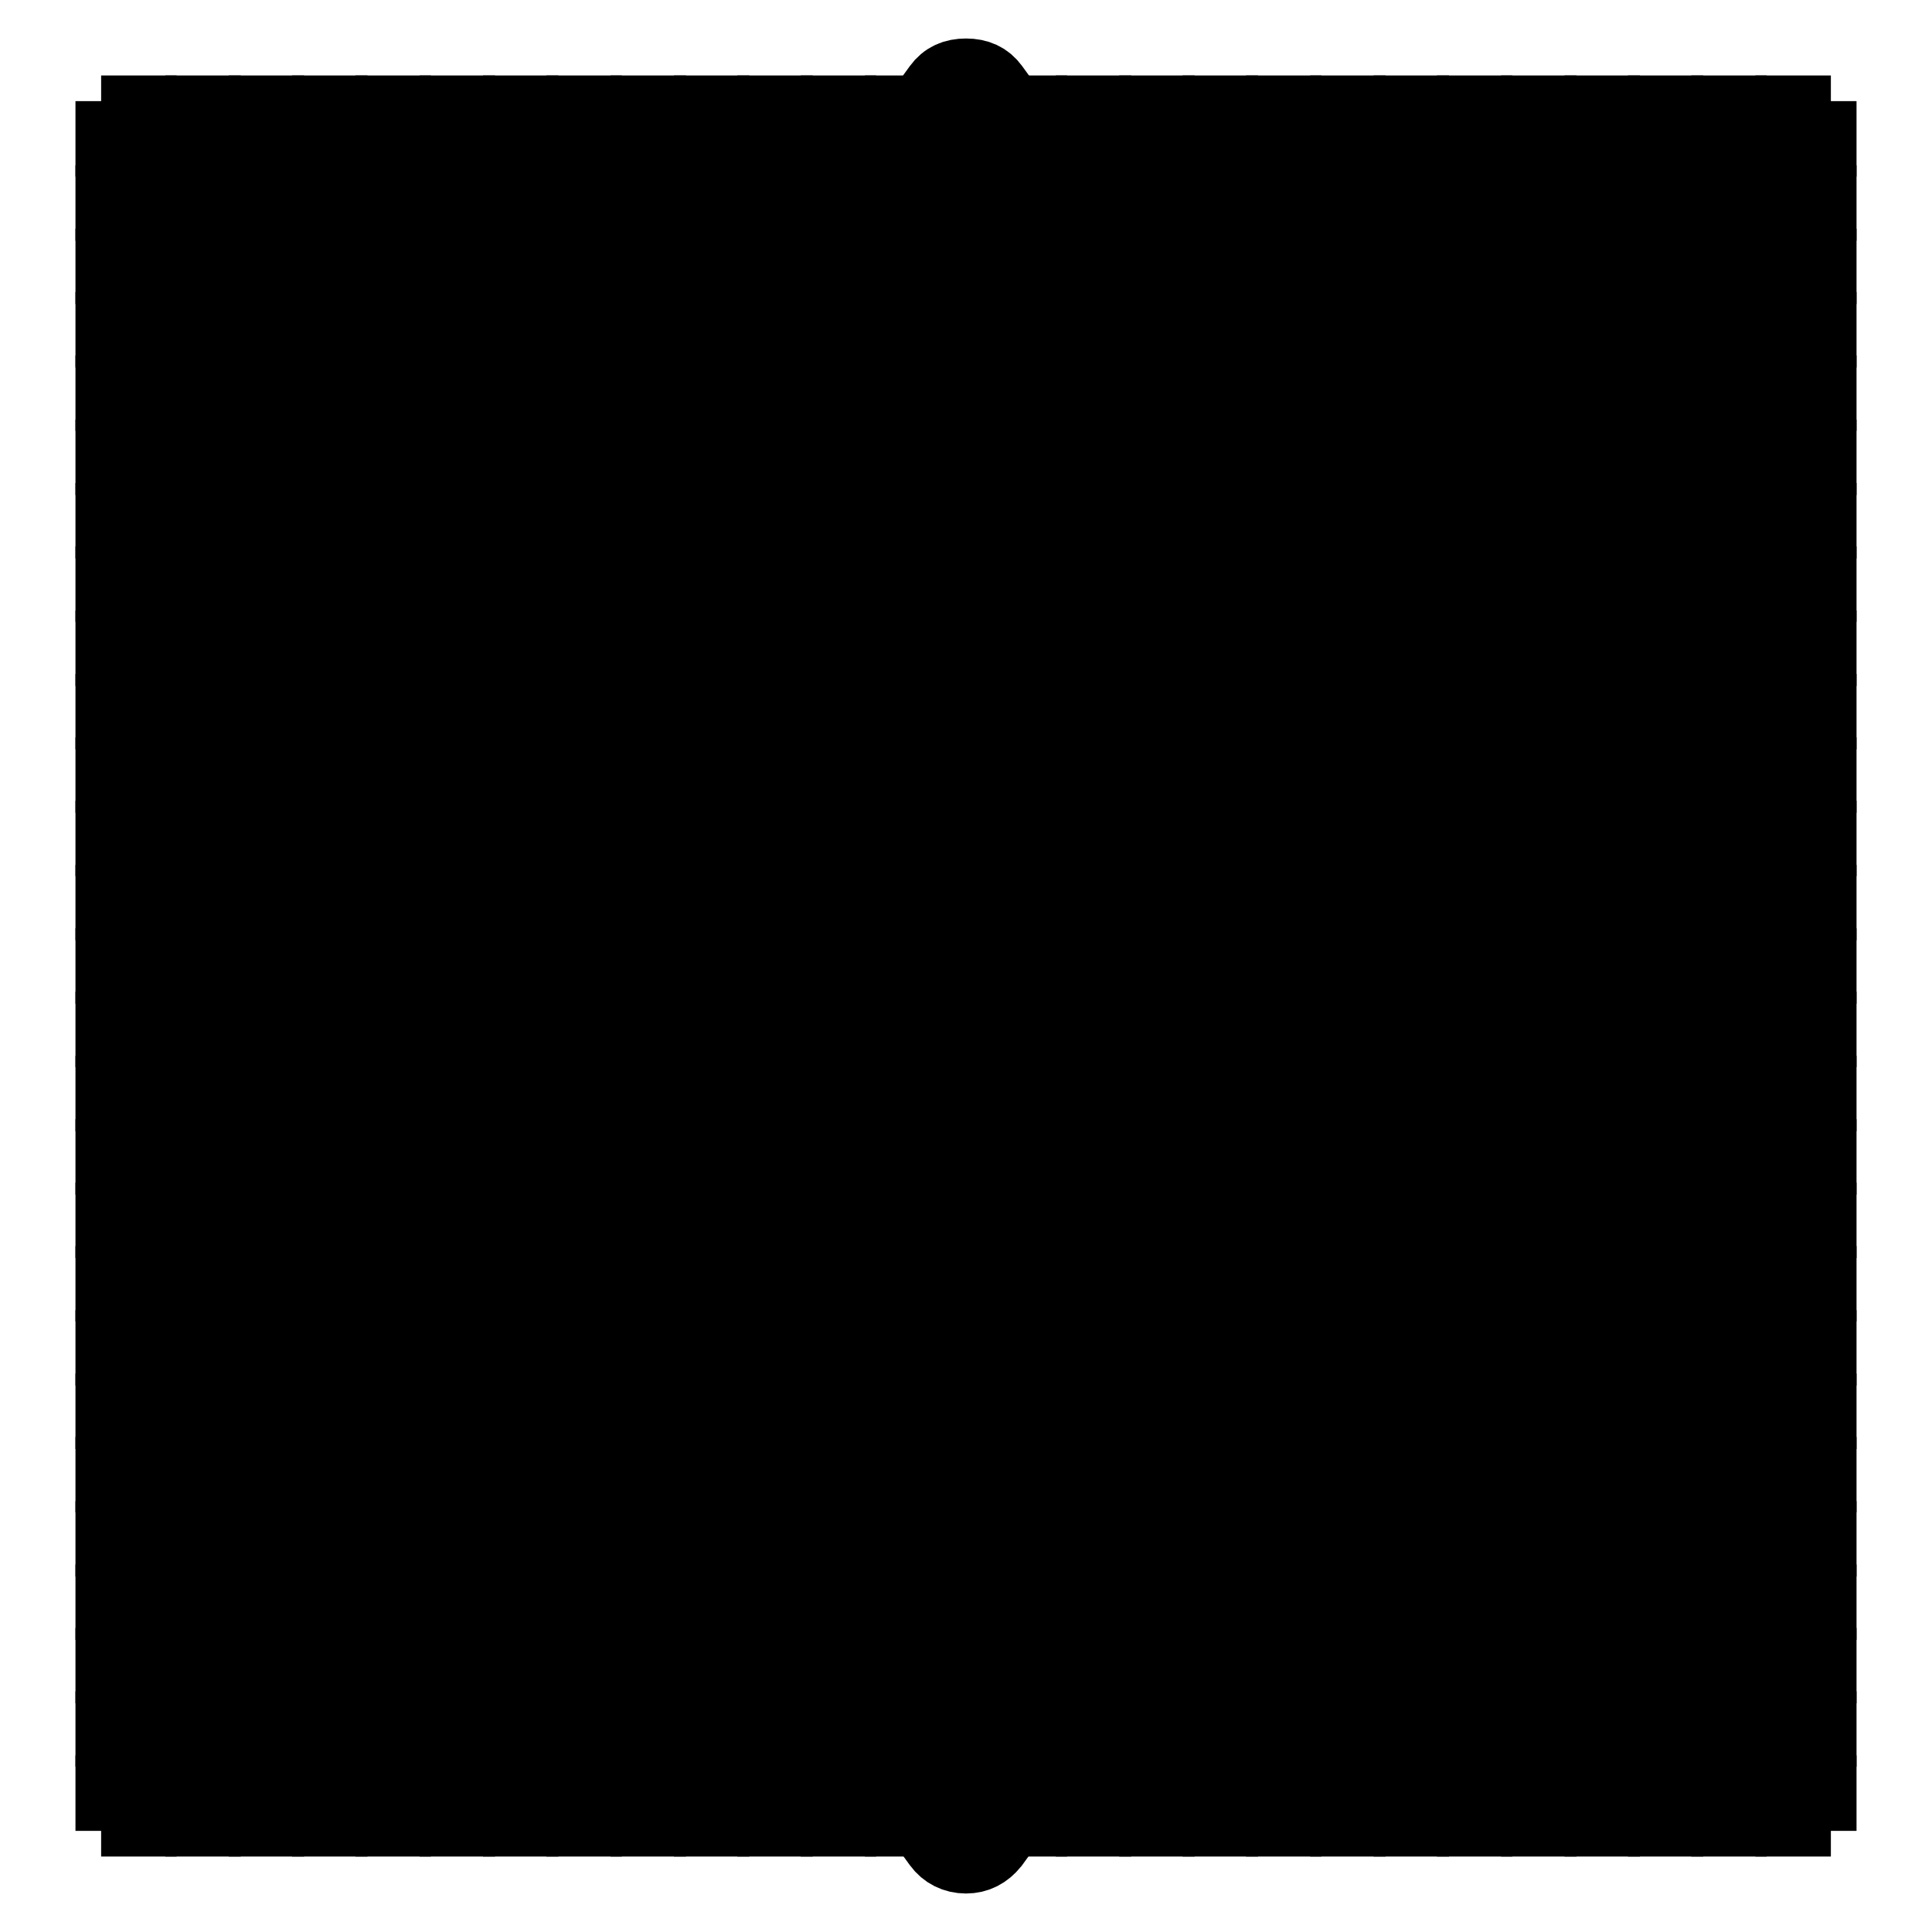 <?xml version="1.0" encoding="utf-8"?>
<!-- Svg Vector Icons : http://www.onlinewebfonts.com/icon -->
<!DOCTYPE svg PUBLIC "-//W3C//DTD SVG 1.1//EN" "http://www.w3.org/Graphics/SVG/1.1/DTD/svg11.dtd">
<svg version="1.1" xmlns="http://www.w3.org/2000/svg" xmlns:xlink="http://www.w3.org/1999/xlink" x="0px" y="0px" viewBox="0 0 256 256" enable-background="new 0 0 256 256" xml:space="preserve">
<g><g><path stroke-width="10" fill-opacity="0" stroke="#000000"  d="M18.4,10v236V10z"/><path stroke-width="10" fill-opacity="0" stroke="#000000"  d="M26.9,10v236V10z"/><path stroke-width="10" fill-opacity="0" stroke="#000000"  d="M35.3,10v236V10z"/><path stroke-width="10" fill-opacity="0" stroke="#000000"  d="M43.7,10v236V10z"/><path stroke-width="10" fill-opacity="0" stroke="#000000"  d="M52.1,10v236V10z"/><path stroke-width="10" fill-opacity="0" stroke="#000000"  d="M60.6,10v236V10z"/><path stroke-width="10" fill-opacity="0" stroke="#000000"  d="M69,10v236V10z"/><path stroke-width="10" fill-opacity="0" stroke="#000000"  d="M77.4,10v236V10z"/><path stroke-width="10" fill-opacity="0" stroke="#000000"  d="M85.9,10v236V10z"/><path stroke-width="10" fill-opacity="0" stroke="#000000"  d="M94.3,10v236V10z"/><path stroke-width="10" fill-opacity="0" stroke="#000000"  d="M102.7,10v236V10z"/><path stroke-width="10" fill-opacity="0" stroke="#000000"  d="M111.1,10v236V10z"/><path stroke-width="10" fill-opacity="0" stroke="#000000"  d="M119.6,10v236V10z"/><path stroke-width="10" fill-opacity="0" stroke="#000000"  d="M128,10v236V10z"/><path stroke-width="10" fill-opacity="0" stroke="#000000"  d="M136.4,10v236V10z"/><path stroke-width="10" fill-opacity="0" stroke="#000000"  d="M144.9,10v236V10z"/><path stroke-width="10" fill-opacity="0" stroke="#000000"  d="M153.3,10v236V10z"/><path stroke-width="10" fill-opacity="0" stroke="#000000"  d="M161.7,10v236V10z"/><path stroke-width="10" fill-opacity="0" stroke="#000000"  d="M170.1,10v236V10z"/><path stroke-width="10" fill-opacity="0" stroke="#000000"  d="M178.6,10v236V10z"/><path stroke-width="10" fill-opacity="0" stroke="#000000"  d="M187,10v236V10z"/><path stroke-width="10" fill-opacity="0" stroke="#000000"  d="M195.4,10v236V10z"/><path stroke-width="10" fill-opacity="0" stroke="#000000"  d="M203.9,10v236V10z"/><path stroke-width="10" fill-opacity="0" stroke="#000000"  d="M212.3,10v236V10z"/><path stroke-width="10" fill-opacity="0" stroke="#000000"  d="M220.7,10v236V10z"/><path stroke-width="10" fill-opacity="0" stroke="#000000"  d="M229.1,10v236V10z"/><path stroke-width="10" fill-opacity="0" stroke="#000000"  d="M237.6,10v236V10z"/><path stroke-width="10" fill-opacity="0" stroke="#000000"  d="M10,18.4h236H10z"/><path stroke-width="10" fill-opacity="0" stroke="#000000"  d="M10,26.9h236H10z"/><path stroke-width="10" fill-opacity="0" stroke="#000000"  d="M10,35.3h236H10z"/><path stroke-width="10" fill-opacity="0" stroke="#000000"  d="M10,43.7h236H10z"/><path stroke-width="10" fill-opacity="0" stroke="#000000"  d="M10,52.1h236H10z"/><path stroke-width="10" fill-opacity="0" stroke="#000000"  d="M10,60.6h236H10z"/><path stroke-width="10" fill-opacity="0" stroke="#000000"  d="M10,69h236H10z"/><path stroke-width="10" fill-opacity="0" stroke="#000000"  d="M10,77.4h236H10z"/><path stroke-width="10" fill-opacity="0" stroke="#000000"  d="M10,85.9h236H10z"/><path stroke-width="10" fill-opacity="0" stroke="#000000"  d="M10,94.3h236H10z"/><path stroke-width="10" fill-opacity="0" stroke="#000000"  d="M10,102.7h236H10z"/><path stroke-width="10" fill-opacity="0" stroke="#000000"  d="M10,111.1h236H10z"/><path stroke-width="10" fill-opacity="0" stroke="#000000"  d="M10,119.6h236H10z"/><path stroke-width="10" fill-opacity="0" stroke="#000000"  d="M10,128h236H10z"/><path stroke-width="10" fill-opacity="0" stroke="#000000"  d="M10,136.4h236H10z"/><path stroke-width="10" fill-opacity="0" stroke="#000000"  d="M10,144.9h236H10z"/><path stroke-width="10" fill-opacity="0" stroke="#000000"  d="M10,153.3h236H10z"/><path stroke-width="10" fill-opacity="0" stroke="#000000"  d="M10,161.7h236H10z"/><path stroke-width="10" fill-opacity="0" stroke="#000000"  d="M10,170.1h236H10z"/><path stroke-width="10" fill-opacity="0" stroke="#000000"  d="M10,178.6h236H10z"/><path stroke-width="10" fill-opacity="0" stroke="#000000"  d="M10,187h236H10z"/><path stroke-width="10" fill-opacity="0" stroke="#000000"  d="M10,195.4h236H10z"/><path stroke-width="10" fill-opacity="0" stroke="#000000"  d="M10,203.9h236H10z"/><path stroke-width="10" fill-opacity="0" stroke="#000000"  d="M10,212.3h236H10z"/><path stroke-width="10" fill-opacity="0" stroke="#000000"  d="M10,220.7h236H10z"/><path stroke-width="10" fill-opacity="0" stroke="#000000"  d="M10,229.1h236H10z"/><path stroke-width="10" fill-opacity="0" stroke="#000000"  d="M10,237.6h236H10z"/><path stroke-width="10" fill-opacity="0" stroke="#000000"  d="M203.9,128c0-10.3-2-20.1-6-29.4c-4-9.3-9.4-17.4-16.2-24.2s-14.9-12.2-24.2-16.2s-19.1-6-29.4-6c-10.3,0-20.1,2-29.4,6c-9.3,4-17.4,9.4-24.2,16.2c-6.8,6.8-12.2,14.9-16.2,24.2c-4,9.3-6,19.1-6,29.4c0,10.3,2,20.1,6,29.4s9.4,17.4,16.2,24.2c6.8,6.8,14.9,12.2,24.2,16.2c9.3,4,19.1,6,29.4,6c10.3,0,20.1-2,29.4-6c9.3-4,17.4-9.4,24.2-16.2c6.8-6.8,12.2-14.9,16.2-24.2C201.9,148.1,203.9,138.3,203.9,128z M240.2,164.5c-0.4,1.3-1.2,2.2-2.6,2.6l-38.5,12.6V220c0,1.4-0.6,2.6-1.7,3.4c-1.3,0.9-2.6,1.1-3.8,0.5l-38.5-12.4l-23.7,32.7c-0.9,1.1-2,1.7-3.4,1.7c-1.4,0-2.6-0.6-3.4-1.7l-23.7-32.7L62.4,224c-1.2,0.5-2.5,0.4-3.8-0.5c-1.1-0.9-1.7-2-1.7-3.4v-40.3l-38.5-12.6c-1.4-0.4-2.3-1.3-2.6-2.6c-0.4-1.5-0.3-2.8,0.5-3.8L40,128L16.3,95.3c-0.8-1.1-1-2.4-0.5-3.8c0.4-1.3,1.2-2.2,2.6-2.6l38.5-12.6V35.9c0-1.4,0.6-2.6,1.7-3.4c1.3-0.9,2.6-1.1,3.8-0.5l38.5,12.4l23.7-32.7c0.8-1.1,1.9-1.6,3.4-1.6c1.5,0,2.6,0.5,3.4,1.6l23.7,32.7L193.6,32c1.2-0.5,2.5-0.4,3.8,0.5c1.1,0.9,1.7,2,1.7,3.4v40.3l38.5,12.7c1.4,0.4,2.3,1.3,2.6,2.6c0.4,1.4,0.3,2.7-0.5,3.8L216,128l23.7,32.7C240.5,161.7,240.7,163,240.2,164.5z"/></g></g>
</svg>